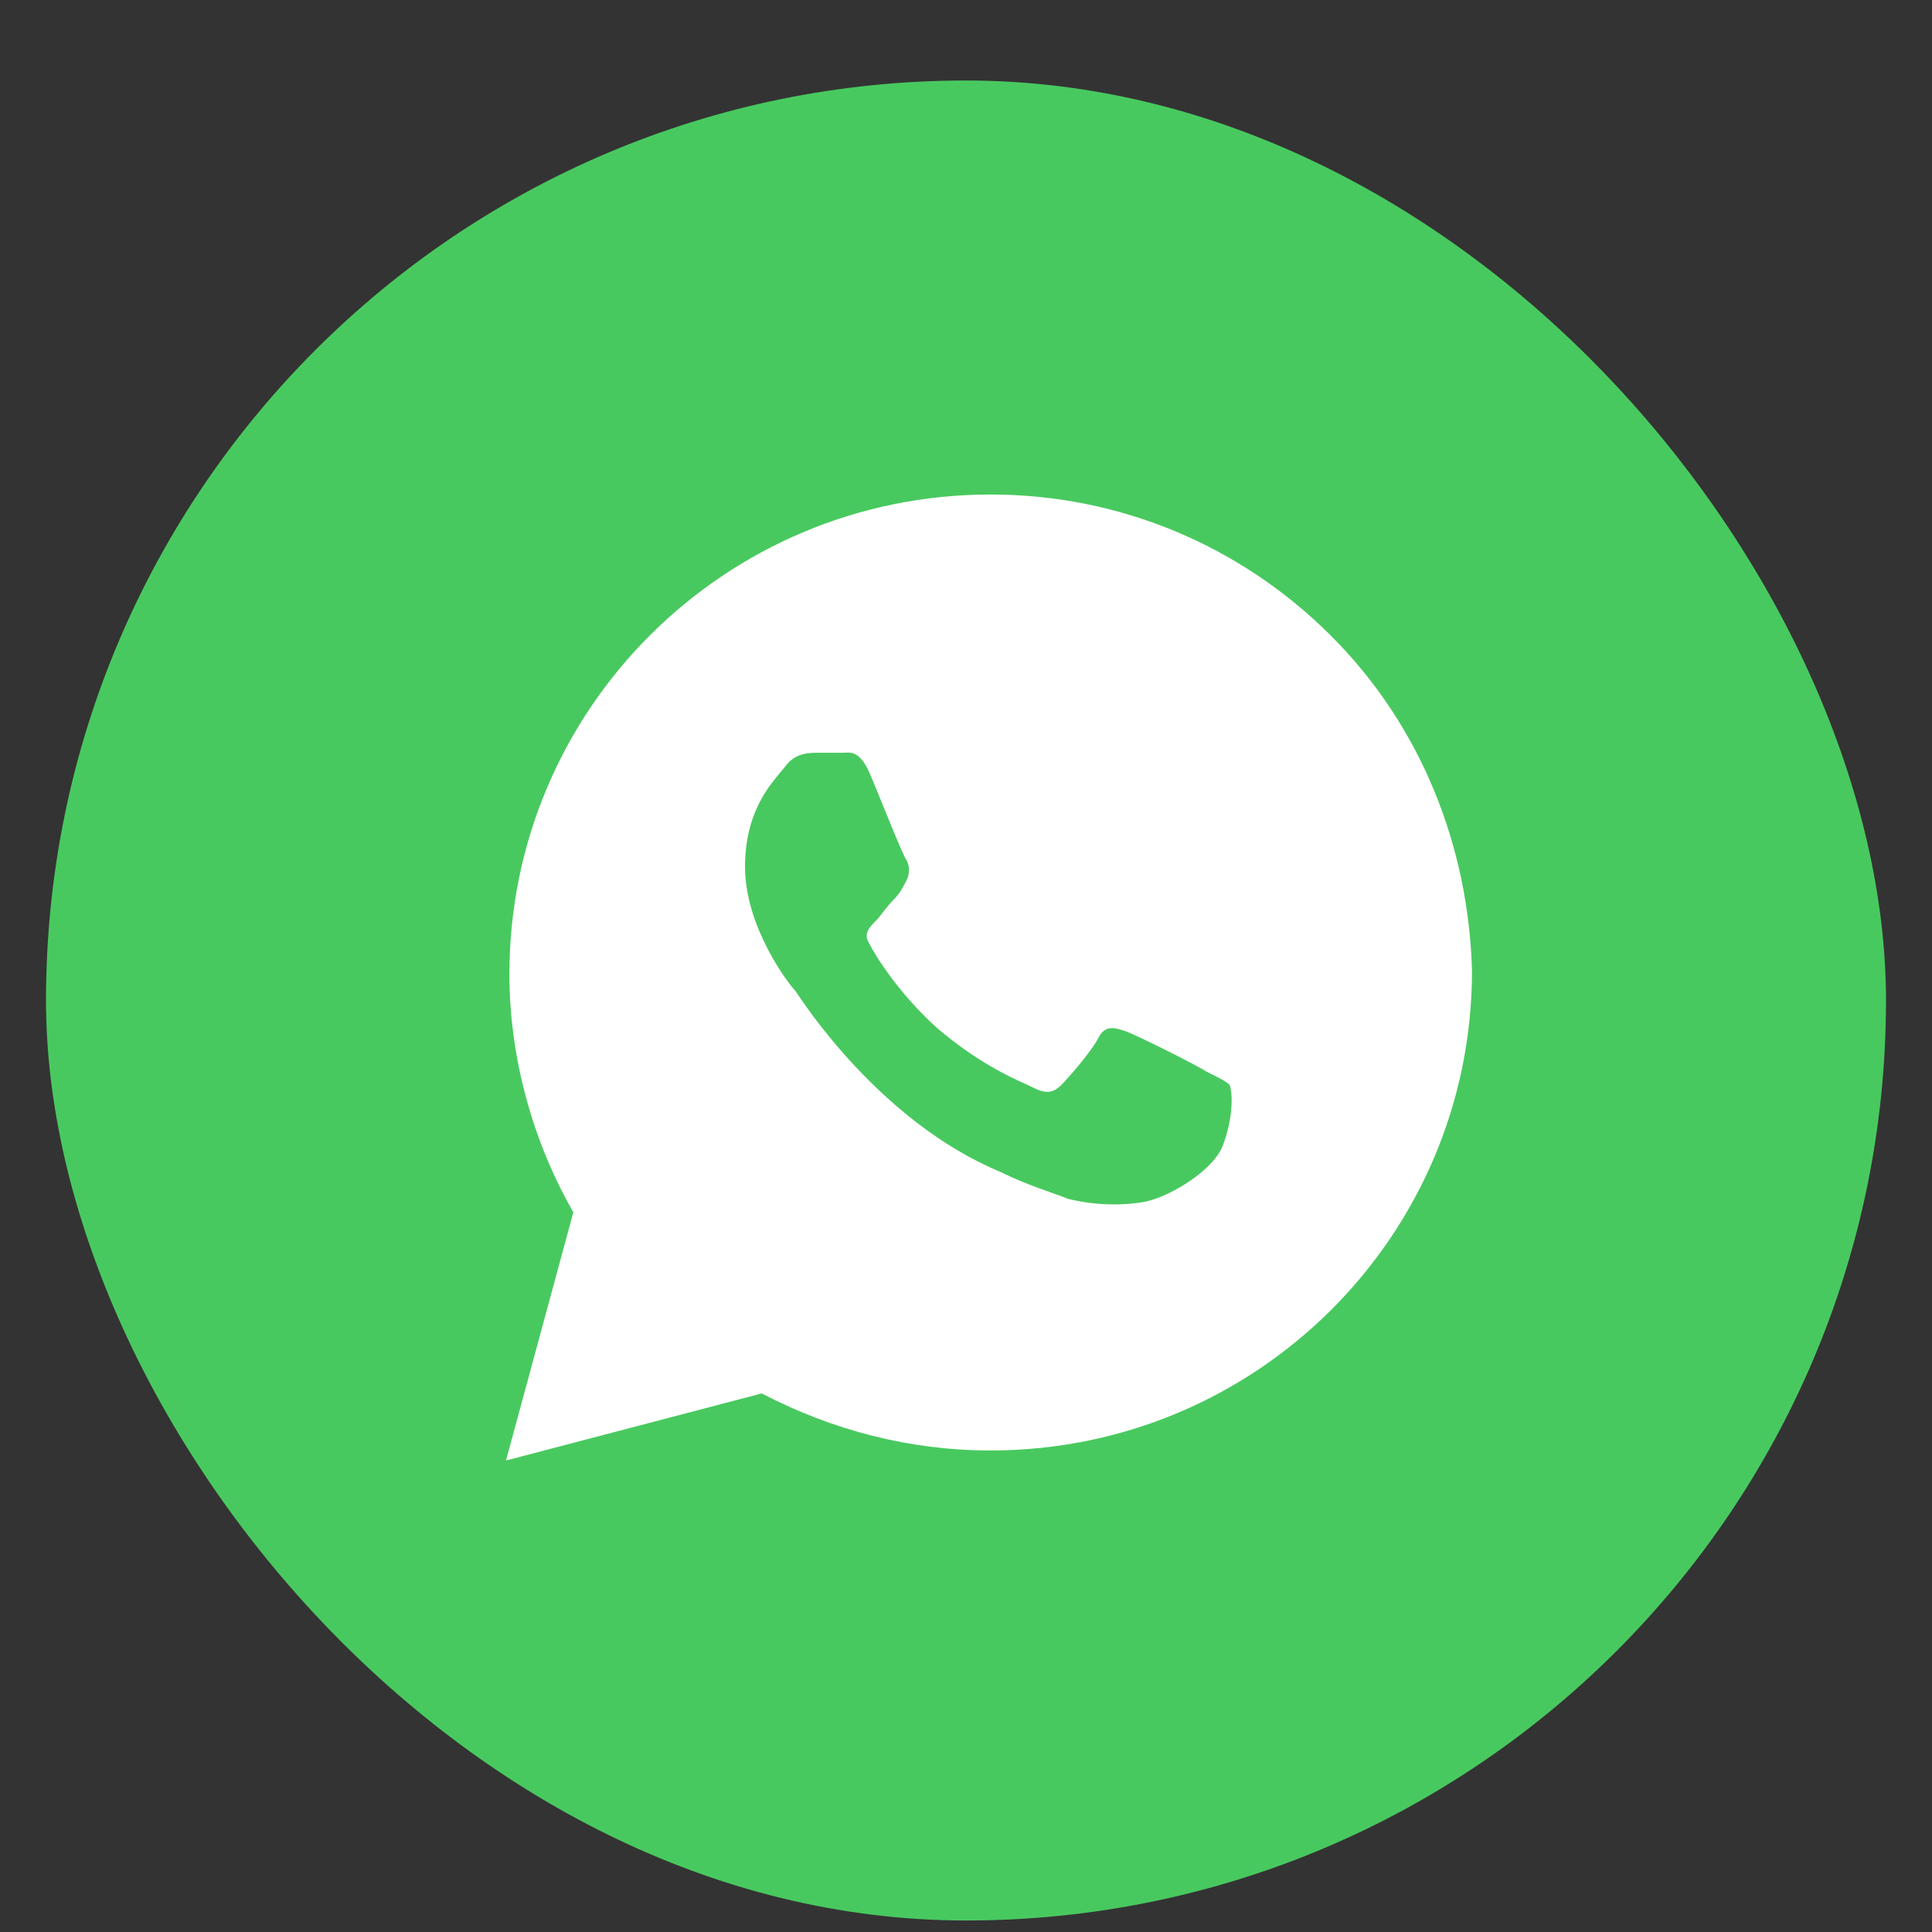 <?xml version="1.0" encoding="UTF-8"?> <svg xmlns="http://www.w3.org/2000/svg" width="21" height="21" viewBox="0 0 21 21" fill="none"><rect x="0" y="0" width="21" height="21" fill="#333333" stroke="none"/><rect x="0.5" y="0.875" width="20" height="20" rx="10" fill="#48C95F"></rect><path d="M14.463 6.906C13.476 5.922 12.159 5.375 10.768 5.375C7.878 5.375 5.537 7.708 5.537 10.588C5.537 11.5 5.793 12.412 6.232 13.177L5.5 15.875L8.28 15.146C9.049 15.547 9.89 15.766 10.768 15.766C13.659 15.766 16 13.432 16 10.552C15.963 9.203 15.451 7.891 14.463 6.906ZM13.293 12.448C13.183 12.74 12.671 13.031 12.415 13.068C12.195 13.104 11.902 13.104 11.61 13.031C11.427 12.958 11.171 12.885 10.878 12.74C9.561 12.193 8.72 10.88 8.646 10.771C8.573 10.698 8.098 10.078 8.098 9.422C8.098 8.766 8.427 8.474 8.537 8.328C8.646 8.182 8.793 8.182 8.902 8.182C8.976 8.182 9.085 8.182 9.159 8.182C9.232 8.182 9.341 8.146 9.451 8.401C9.561 8.656 9.817 9.312 9.854 9.349C9.89 9.422 9.89 9.495 9.854 9.568C9.817 9.641 9.78 9.714 9.707 9.786C9.634 9.859 9.561 9.969 9.524 10.005C9.451 10.078 9.378 10.151 9.451 10.26C9.524 10.406 9.78 10.807 10.183 11.172C10.695 11.609 11.098 11.755 11.244 11.828C11.39 11.901 11.463 11.865 11.537 11.792C11.61 11.719 11.866 11.427 11.939 11.281C12.012 11.135 12.122 11.172 12.232 11.208C12.341 11.245 13 11.573 13.11 11.646C13.256 11.719 13.329 11.755 13.366 11.792C13.402 11.901 13.402 12.156 13.293 12.448Z" fill="white"></path></svg> 